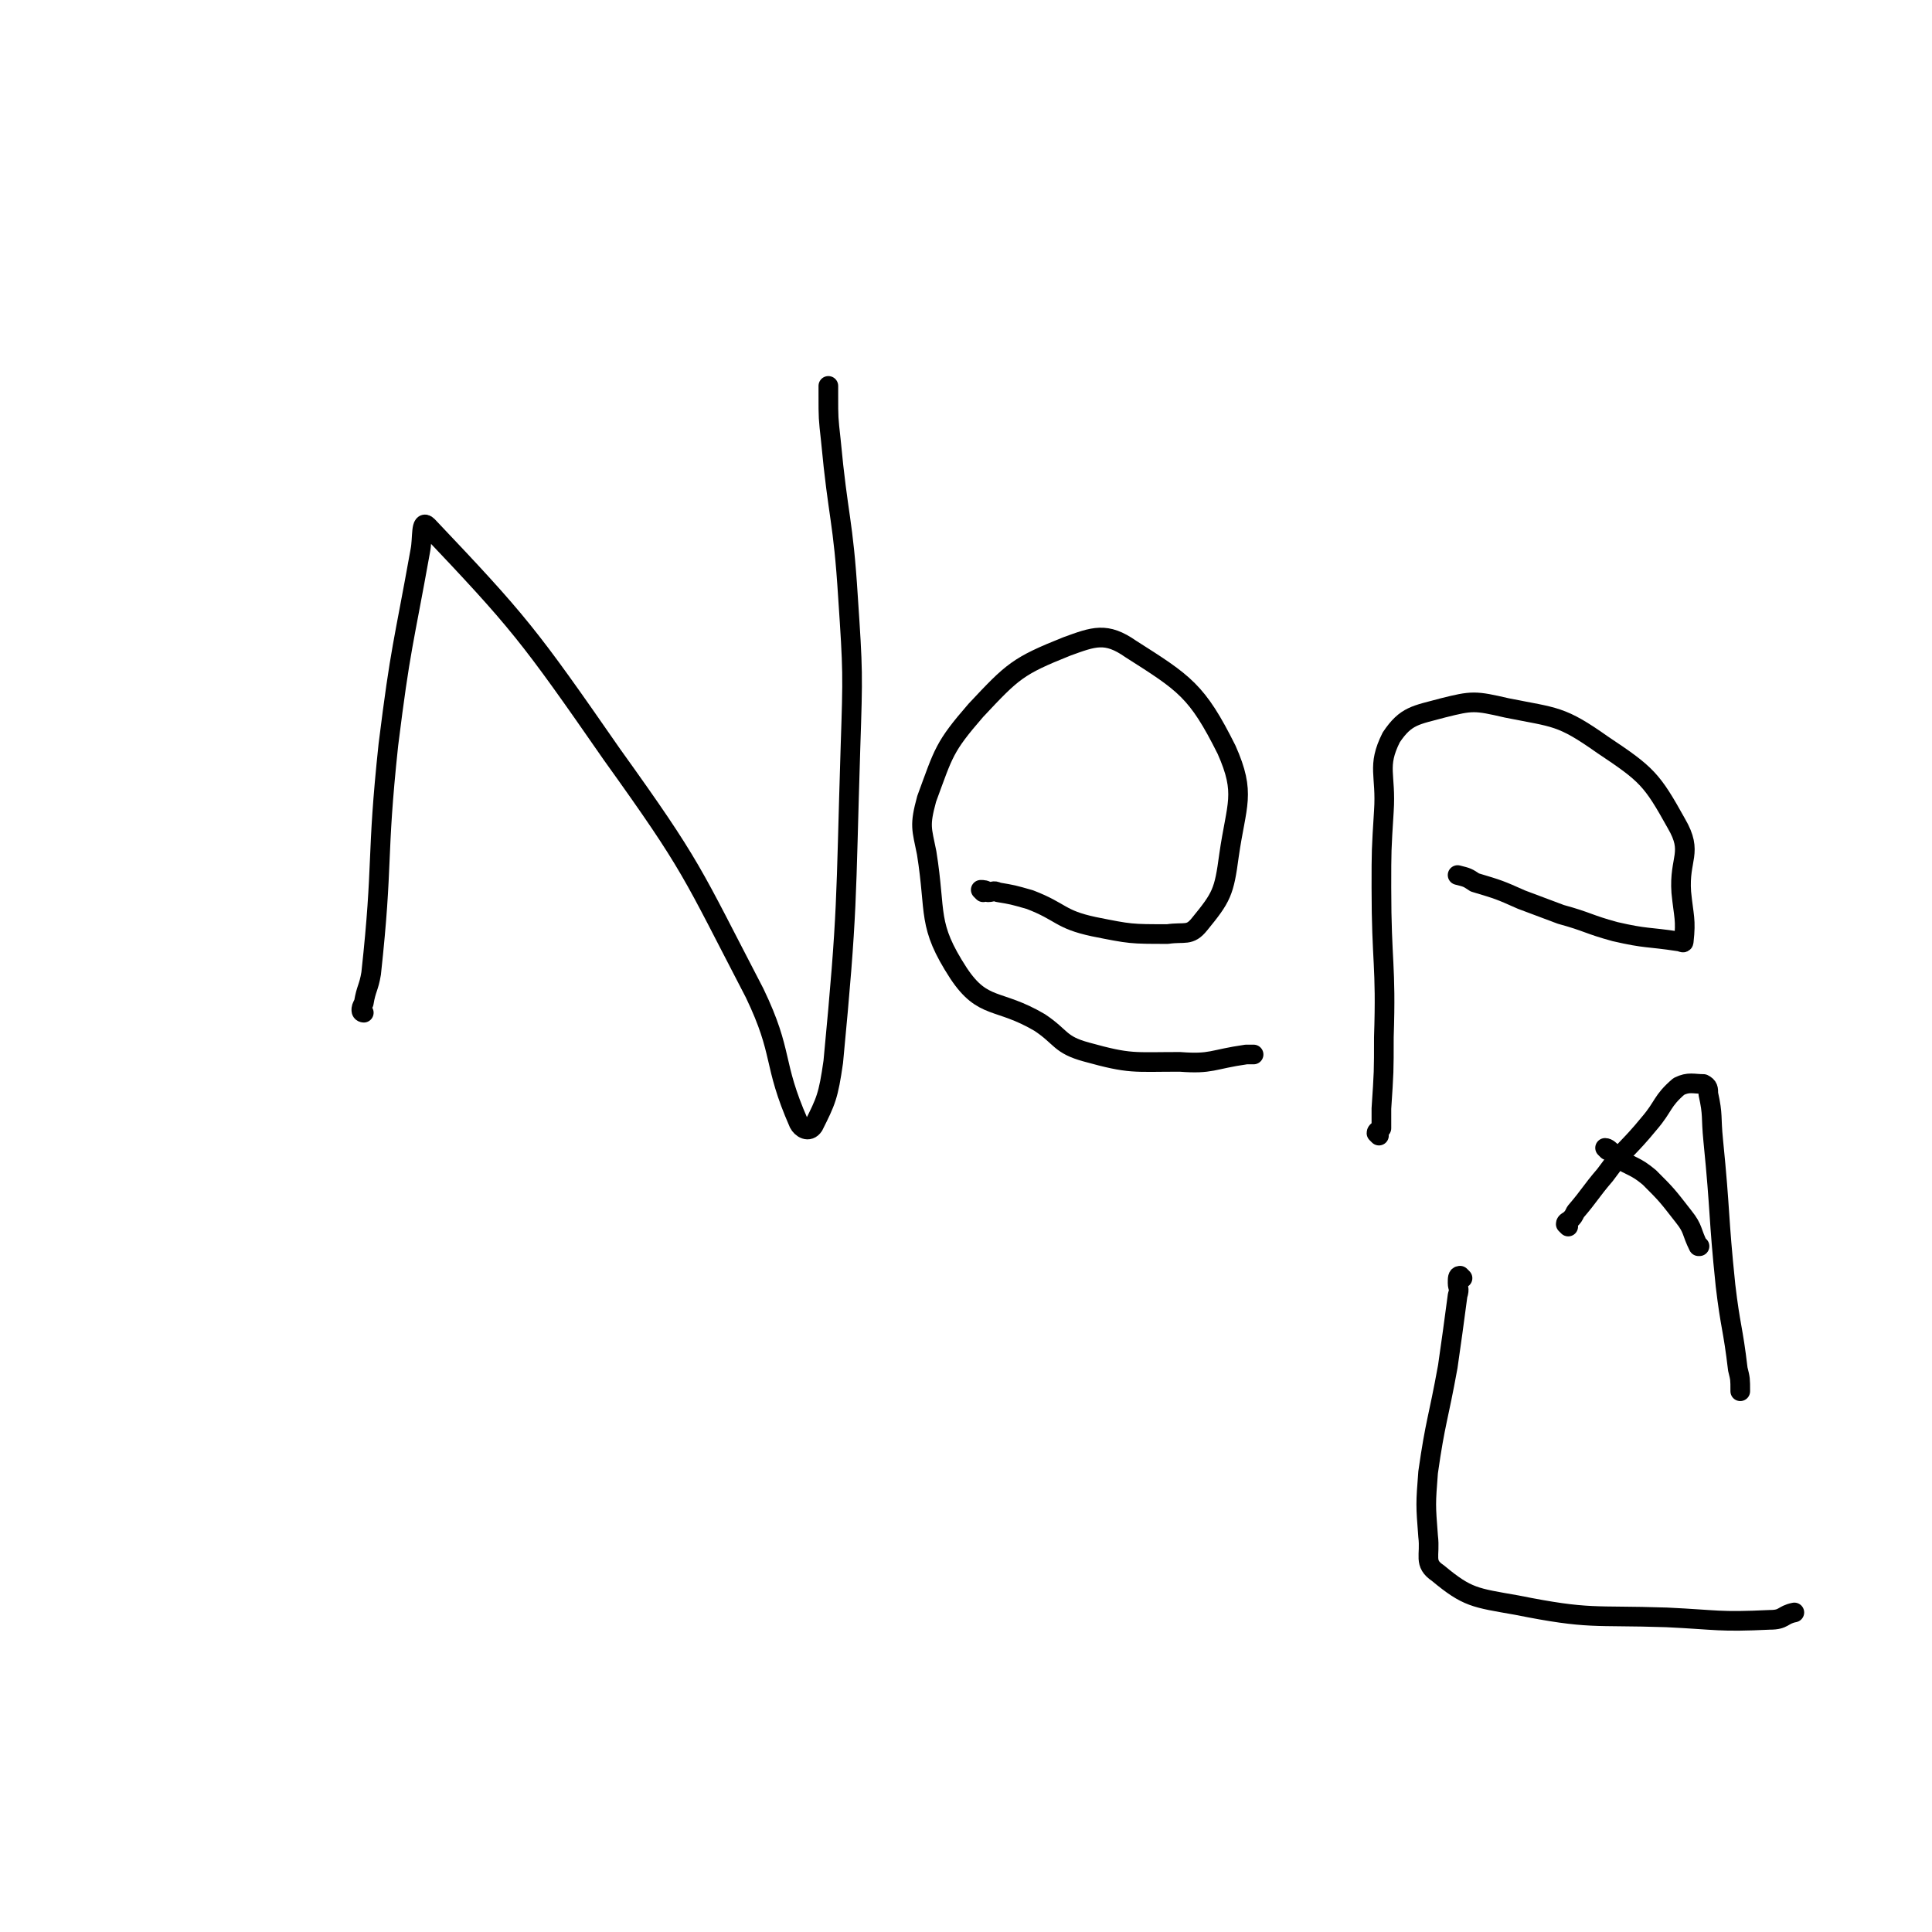 <svg viewBox='0 0 786 786' version='1.1' xmlns='http://www.w3.org/2000/svg' xmlns:xlink='http://www.w3.org/1999/xlink'><g fill='none' stroke='#000000' stroke-width='8' stroke-linecap='round' stroke-linejoin='round'><path d='M148,412c0,0 -1,0 -1,-1 0,-1 0,-1 1,-3 1,-6 2,-6 3,-12 5,-46 2,-46 7,-93 5,-40 6,-40 13,-79 1,-5 0,-13 3,-10 37,39 41,44 75,93 33,46 32,47 58,97 12,25 7,28 18,53 1,2 4,4 6,1 5,-10 6,-12 8,-26 6,-63 5,-64 7,-128 1,-30 1,-31 -1,-61 -2,-32 -4,-32 -7,-64 -1,-9 -1,-9 -1,-18 0,-2 0,-2 0,-4 '/><path d='M400,363c0,0 -1,-1 -1,-1 1,0 2,0 3,1 2,0 2,-1 4,0 6,1 6,1 13,3 13,5 12,8 26,11 15,3 15,3 30,3 7,-1 9,1 13,-4 9,-11 10,-13 12,-28 3,-21 7,-25 -1,-43 -12,-24 -17,-27 -39,-41 -10,-7 -15,-5 -26,-1 -20,8 -22,10 -37,26 -13,15 -13,17 -20,36 -3,11 -2,12 0,22 4,25 0,29 13,49 10,15 16,10 33,20 9,6 8,9 19,12 18,5 19,4 38,4 13,1 13,-1 27,-3 1,0 1,0 3,0 '/><path d='M561,462c0,0 -1,-1 -1,-1 0,-1 1,-1 2,-2 0,-4 0,-4 0,-8 1,-15 1,-15 1,-29 1,-30 -1,-30 -1,-61 0,-15 0,-15 1,-31 1,-15 -3,-18 3,-30 6,-9 10,-9 21,-12 12,-3 13,-3 26,0 20,4 22,3 39,15 18,12 20,14 30,32 7,12 1,14 2,28 1,10 2,11 1,20 0,1 -1,0 -2,0 -13,-2 -13,-1 -26,-4 -11,-3 -11,-4 -22,-7 -8,-3 -8,-3 -16,-6 -9,-4 -9,-4 -19,-7 -3,-2 -3,-2 -7,-3 '/><path d='M638,499c0,0 -1,-1 -1,-1 0,-1 1,-1 2,-2 1,-1 1,-1 2,-3 6,-7 6,-8 12,-15 8,-11 9,-10 18,-21 6,-7 5,-9 12,-15 4,-2 6,-1 10,-1 2,1 2,2 2,4 2,9 1,9 2,19 3,30 2,30 5,59 2,17 3,17 5,34 1,4 1,4 1,9 0,0 0,0 0,0 '/><path d='M654,468c0,0 -1,-1 -1,-1 1,0 2,1 3,2 1,1 1,1 2,2 6,4 7,3 13,8 7,7 7,7 14,16 4,5 3,6 6,12 1,0 0,0 0,0 '/><path d='M595,520c0,0 -1,-1 -1,-1 -1,0 -1,1 -1,3 0,2 1,2 0,5 -2,15 -2,15 -4,29 -4,22 -5,22 -8,43 -1,13 -1,13 0,26 1,8 -2,11 4,15 12,10 15,10 32,13 30,6 31,4 61,5 21,1 21,2 42,1 6,0 5,-2 10,-3 '/></g>
</svg>